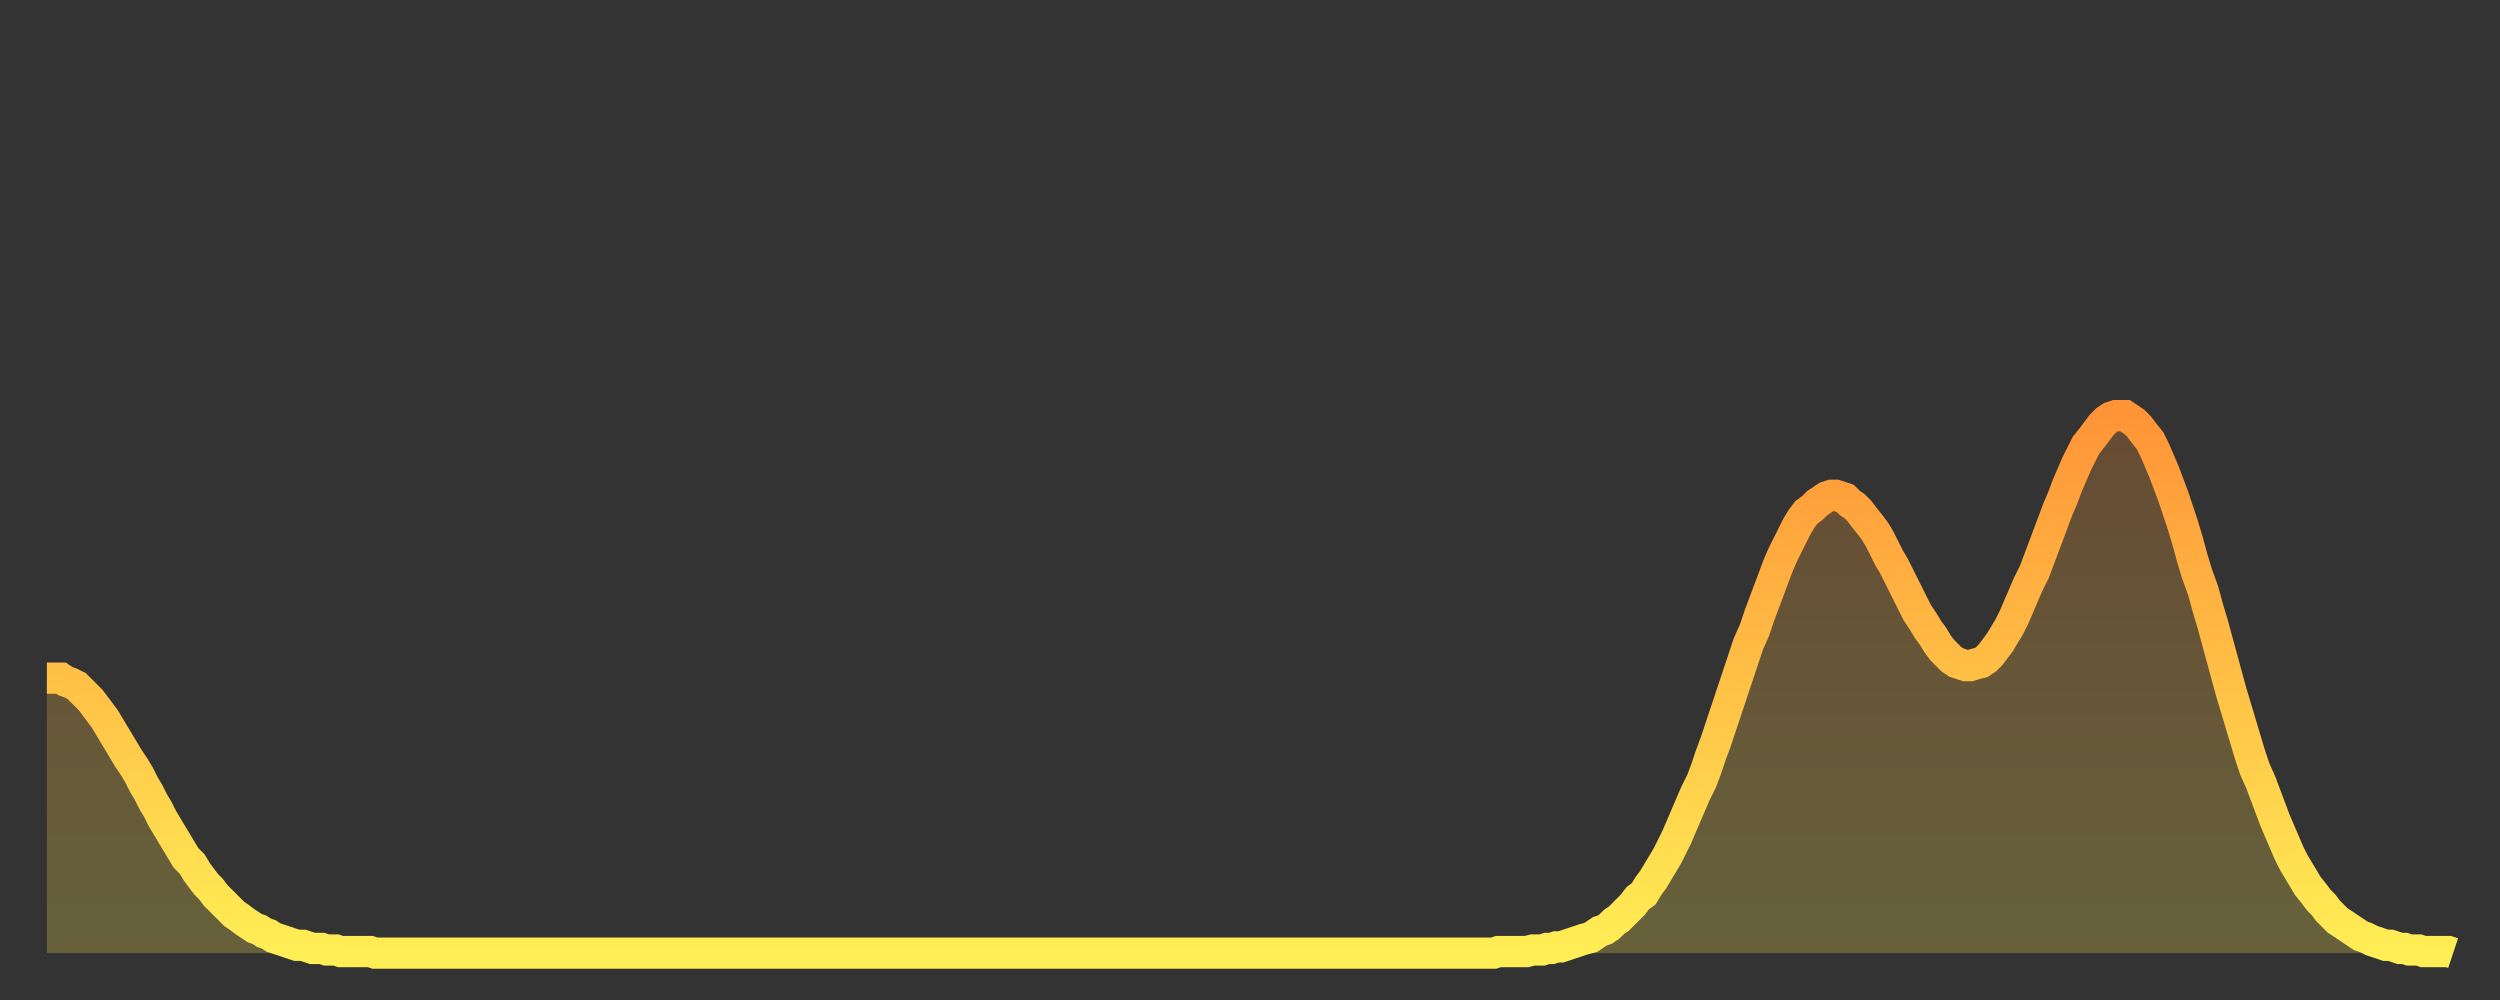 <?xml version="1.0" encoding="utf-8" ?>
<svg baseProfile="full" height="64" version="1.1" width="160" xmlns="http://www.w3.org/2000/svg" xmlns:ev="http://www.w3.org/2001/xml-events" xmlns:xlink="http://www.w3.org/1999/xlink"><rect width="100%" height="100%" fill="#333333" stroke="none"/><defs><linearGradient id="id87856" x1="0" x2="0" y1="0" y2="1"><stop offset="0%" stop-color="#ff9437" /><stop offset="50%" stop-color="#ffc146" /><stop offset="100%" stop-color="#ffee55" /></linearGradient></defs><g transform="translate(3,3)"><g><path d="M 0.0 40.4 0.3 40.4 0.6 40.4 0.9 40.4 1.2 40.6 1.5 40.7 1.9 40.9 2.2 41.2 2.5 41.5 2.8 41.8 3.1 42.2 3.4 42.6 3.7 43.0 4.0 43.5 4.3 44.0 4.6 44.5 4.9 45.0 5.2 45.5 5.6 46.1 5.9 46.6 6.2 47.2 6.5 47.7 6.8 48.3 7.1 48.8 7.4 49.4 7.7 49.9 8.0 50.4 8.3 50.9 8.6 51.4 8.9 51.9 9.3 52.3 9.6 52.8 9.9 53.2 10.2 53.6 10.5 53.9 10.8 54.3 11.1 54.6 11.4 54.9 11.7 55.2 12.0 55.5 12.3 55.7 12.7 56.0 13.0 56.2 13.3 56.4 13.6 56.5 13.9 56.7 14.2 56.8 14.5 57.0 14.8 57.1 15.1 57.2 15.4 57.3 15.7 57.4 16.0 57.5 16.4 57.5 16.7 57.6 17.0 57.7 17.3 57.7 17.6 57.7 17.9 57.8 18.2 57.8 18.5 57.8 18.8 57.9 19.1 57.9 19.4 57.9 19.8 57.9 20.1 57.9 20.4 57.9 20.7 57.9 21.0 58.0 21.3 58.0 21.6 58.0 21.9 58.0 22.2 58.0 22.5 58.0 22.8 58.0 23.1 58.0 23.5 58.0 23.8 58.0 24.1 58.0 24.4 58.0 24.7 58.0 25.0 58.0 25.3 58.0 25.6 58.0 25.9 58.0 26.2 58.0 26.5 58.0 26.8 58.0 27.2 58.0 27.5 58.0 27.8 58.0 28.1 58.0 28.4 58.0 28.7 58.0 29.0 58.0 29.3 58.0 29.6 58.0 29.9 58.0 30.2 58.0 30.6 58.0 30.9 58.0 31.2 58.0 31.5 58.0 31.8 58.0 32.1 58.0 32.4 58.0 32.7 58.0 33.0 58.0 33.3 58.0 33.6 58.0 33.9 58.0 34.3 58.0 34.6 58.0 34.9 58.0 35.2 58.0 35.5 58.0 35.8 58.0 36.1 58.0 36.4 58.0 36.7 58.0 37.0 58.0 37.3 58.0 37.7 58.0 38.0 58.0 38.3 58.0 38.6 58.0 38.9 58.0 39.2 58.0 39.5 58.0 39.8 58.0 40.1 58.0 40.4 58.0 40.7 58.0 41.0 58.0 41.4 58.0 41.7 58.0 42.0 58.0 42.3 58.0 42.6 58.0 42.9 58.0 43.2 58.0 43.5 58.0 43.8 58.0 44.1 58.0 44.4 58.0 44.7 58.0 45.1 58.0 45.4 58.0 45.7 58.0 46.0 58.0 46.3 58.0 46.6 58.0 46.9 58.0 47.2 58.0 47.5 58.0 47.8 58.0 48.1 58.0 48.5 58.0 48.8 58.0 49.1 58.0 49.4 58.0 49.7 58.0 50.0 58.0 50.3 58.0 50.6 58.0 50.9 58.0 51.2 58.0 51.5 58.0 51.8 58.0 52.2 58.0 52.5 58.0 52.8 58.0 53.1 58.0 53.4 58.0 53.7 58.0 54.0 58.0 54.3 58.0 54.6 58.0 54.9 58.0 55.2 58.0 55.6 58.0 55.9 58.0 56.2 58.0 56.5 58.0 56.8 58.0 57.1 58.0 57.4 58.0 57.7 58.0 58.0 58.0 58.3 58.0 58.6 58.0 58.9 58.0 59.3 58.0 59.6 58.0 59.9 58.0 60.2 58.0 60.5 58.0 60.8 58.0 61.1 58.0 61.4 58.0 61.7 58.0 62.0 58.0 62.3 58.0 62.6 58.0 63.0 58.0 63.3 58.0 63.6 58.0 63.9 58.0 64.2 58.0 64.5 58.0 64.8 58.0 65.1 58.0 65.4 58.0 65.7 58.0 66.0 58.0 66.4 58.0 66.7 58.0 67.0 58.0 67.3 58.0 67.6 58.0 67.9 58.0 68.2 58.0 68.5 58.0 68.8 58.0 69.1 58.0 69.4 58.0 69.7 58.0 70.1 58.0 70.4 58.0 70.7 58.0 71.0 58.0 71.3 58.0 71.6 58.0 71.9 58.0 72.2 58.0 72.5 58.0 72.8 58.0 73.1 58.0 73.5 58.0 73.8 58.0 74.1 58.0 74.4 58.0 74.7 58.0 75.0 58.0 75.3 58.0 75.6 58.0 75.9 58.0 76.2 58.0 76.5 58.0 76.8 58.0 77.2 58.0 77.5 58.0 77.8 58.0 78.1 58.0 78.4 58.0 78.7 58.0 79.0 58.0 79.3 58.0 79.6 58.0 79.9 58.0 80.2 58.0 80.5 58.0 80.9 58.0 81.2 58.0 81.5 58.0 81.8 58.0 82.1 58.0 82.4 58.0 82.7 58.0 83.0 58.0 83.3 58.0 83.6 58.0 83.9 58.0 84.3 58.0 84.6 58.0 84.9 58.0 85.2 58.0 85.5 58.0 85.8 58.0 86.1 58.0 86.4 58.0 86.7 58.0 87.0 58.0 87.3 58.0 87.6 58.0 88.0 58.0 88.3 58.0 88.6 58.0 88.9 58.0 89.2 58.0 89.5 58.0 89.8 58.0 90.1 58.0 90.4 58.0 90.7 58.0 91.0 58.0 91.4 58.0 91.7 58.0 92.0 58.0 92.3 58.0 92.6 58.0 92.9 57.9 93.2 57.9 93.5 57.9 93.8 57.9 94.1 57.9 94.4 57.9 94.7 57.9 95.1 57.8 95.4 57.8 95.7 57.8 96.0 57.7 96.3 57.7 96.6 57.6 96.9 57.6 97.2 57.5 97.5 57.4 97.8 57.3 98.1 57.2 98.4 57.1 98.8 57.0 99.1 56.8 99.4 56.6 99.7 56.5 100.0 56.3 100.3 56.0 100.6 55.8 100.9 55.5 101.2 55.2 101.5 54.9 101.8 54.5 102.2 54.2 102.5 53.7 102.8 53.3 103.1 52.8 103.4 52.3 103.7 51.8 104.0 51.2 104.3 50.6 104.6 49.9 104.9 49.2 105.2 48.5 105.5 47.8 105.9 47.0 106.2 46.2 106.5 45.3 106.8 44.5 107.1 43.6 107.4 42.7 107.7 41.8 108.0 40.9 108.3 40.0 108.6 39.1 108.9 38.2 109.3 37.3 109.6 36.4 109.9 35.6 110.2 34.8 110.5 34.0 110.8 33.2 111.1 32.5 111.4 31.9 111.7 31.3 112.0 30.7 112.3 30.2 112.6 29.8 113.0 29.5 113.3 29.2 113.6 29.0 113.9 28.8 114.2 28.7 114.5 28.7 114.8 28.8 115.1 28.9 115.4 29.2 115.7 29.4 116.0 29.7 116.3 30.1 116.7 30.6 117.0 31.0 117.3 31.5 117.6 32.1 117.9 32.7 118.2 33.2 118.5 33.8 118.8 34.4 119.1 35.0 119.4 35.6 119.7 36.2 120.1 36.8 120.4 37.3 120.7 37.7 121.0 38.2 121.3 38.6 121.6 38.9 121.9 39.2 122.2 39.4 122.5 39.5 122.8 39.6 123.1 39.6 123.4 39.5 123.8 39.4 124.1 39.2 124.4 38.9 124.7 38.5 125.0 38.1 125.3 37.6 125.6 37.1 125.9 36.5 126.2 35.8 126.5 35.1 126.8 34.4 127.2 33.6 127.5 32.8 127.8 32.0 128.1 31.2 128.4 30.4 128.7 29.6 129.0 28.9 129.3 28.1 129.6 27.4 129.9 26.7 130.2 26.1 130.5 25.5 130.9 25.0 131.2 24.6 131.5 24.2 131.8 23.9 132.1 23.7 132.4 23.6 132.7 23.6 133.0 23.6 133.3 23.8 133.6 24.0 133.9 24.3 134.2 24.7 134.6 25.2 134.9 25.8 135.2 26.5 135.5 27.2 135.8 28.0 136.1 28.8 136.4 29.7 136.7 30.6 137.0 31.6 137.3 32.7 137.6 33.7 138.0 34.8 138.3 35.9 138.6 36.9 138.9 38.0 139.2 39.1 139.5 40.2 139.8 41.3 140.1 42.3 140.4 43.3 140.7 44.3 141.0 45.3 141.3 46.2 141.7 47.1 142.0 47.9 142.3 48.7 142.6 49.5 142.9 50.2 143.2 50.9 143.5 51.6 143.8 52.2 144.1 52.7 144.4 53.2 144.7 53.7 145.1 54.2 145.4 54.6 145.7 54.9 146.0 55.3 146.3 55.6 146.6 55.9 146.9 56.1 147.2 56.3 147.5 56.5 147.8 56.7 148.1 56.9 148.4 57.0 148.8 57.2 149.1 57.3 149.4 57.4 149.7 57.5 150.0 57.5 150.3 57.6 150.6 57.7 150.9 57.7 151.2 57.8 151.5 57.8 151.8 57.8 152.1 57.9 152.5 57.9 152.8 57.9 153.1 57.9 153.4 57.9 153.7 57.9 154.0 58.0" fill="none" id="graph-curve" opacity="1" stroke="url(#id87856)" stroke-width="2" /><path d="M 0 58 L 0.0 40.4 0.3 40.4 0.6 40.4 0.9 40.4 1.2 40.6 1.5 40.7 1.9 40.9 2.2 41.2 2.5 41.5 2.8 41.8 3.1 42.2 3.4 42.6 3.7 43.0 4.0 43.5 4.3 44.0 4.6 44.5 4.9 45.0 5.2 45.5 5.6 46.1 5.9 46.6 6.2 47.2 6.5 47.7 6.8 48.3 7.1 48.8 7.4 49.4 7.7 49.9 8.0 50.4 8.3 50.9 8.6 51.4 8.9 51.9 9.3 52.3 9.6 52.8 9.9 53.2 10.2 53.6 10.5 53.9 10.8 54.3 11.1 54.6 11.4 54.9 11.7 55.2 12.0 55.5 12.3 55.7 12.7 56.0 13.0 56.2 13.3 56.4 13.6 56.5 13.9 56.7 14.2 56.8 14.5 57.0 14.8 57.1 15.1 57.2 15.4 57.3 15.7 57.4 16.0 57.5 16.4 57.5 16.7 57.6 17.0 57.7 17.3 57.7 17.6 57.7 17.9 57.8 18.2 57.8 18.5 57.8 18.8 57.9 19.1 57.9 19.4 57.9 19.8 57.9 20.1 57.9 20.4 57.9 20.7 57.9 21.0 58.0 21.3 58.0 21.6 58.0 21.9 58.0 22.2 58.0 22.5 58.0 22.8 58.0 23.1 58.0 23.5 58.0 23.8 58.0 24.1 58.0 24.4 58.0 24.7 58.0 25.0 58.0 25.3 58.0 25.6 58.0 25.9 58.0 26.2 58.0 26.5 58.0 26.8 58.0 27.2 58.0 27.5 58.0 27.8 58.0 28.1 58.0 28.4 58.0 28.7 58.0 29.0 58.0 29.3 58.0 29.6 58.0 29.9 58.0 30.2 58.0 30.6 58.0 30.9 58.0 31.2 58.0 31.5 58.0 31.8 58.0 32.1 58.0 32.4 58.0 32.7 58.0 33.0 58.0 33.3 58.0 33.6 58.0 33.9 58.0 34.3 58.0 34.6 58.0 34.9 58.0 35.2 58.0 35.5 58.0 35.8 58.0 36.1 58.0 36.4 58.0 36.7 58.0 37.0 58.0 37.3 58.0 37.7 58.0 38.0 58.0 38.3 58.0 38.6 58.0 38.9 58.0 39.2 58.0 39.5 58.0 39.8 58.0 40.1 58.0 40.4 58.0 40.7 58.0 41.0 58.0 41.4 58.0 41.7 58.0 42.0 58.0 42.3 58.0 42.6 58.0 42.9 58.0 43.2 58.0 43.5 58.0 43.8 58.0 44.1 58.0 44.4 58.0 44.7 58.0 45.1 58.0 45.4 58.0 45.7 58.0 46.0 58.0 46.3 58.0 46.6 58.0 46.9 58.0 47.2 58.0 47.5 58.0 47.8 58.0 48.1 58.0 48.5 58.0 48.8 58.0 49.1 58.0 49.4 58.0 49.7 58.0 50.0 58.0 50.3 58.0 50.6 58.0 50.9 58.0 51.2 58.0 51.5 58.0 51.8 58.0 52.2 58.0 52.5 58.0 52.8 58.0 53.1 58.0 53.4 58.0 53.7 58.0 54.0 58.0 54.3 58.0 54.6 58.0 54.9 58.0 55.2 58.0 55.6 58.0 55.9 58.0 56.2 58.0 56.5 58.0 56.8 58.0 57.1 58.0 57.4 58.0 57.7 58.0 58.0 58.0 58.3 58.0 58.6 58.0 58.9 58.0 59.3 58.0 59.6 58.0 59.9 58.0 60.2 58.0 60.5 58.0 60.8 58.0 61.1 58.0 61.4 58.0 61.7 58.0 62.0 58.0 62.3 58.0 62.6 58.0 63.0 58.0 63.3 58.0 63.6 58.0 63.9 58.0 64.2 58.0 64.5 58.0 64.8 58.0 65.1 58.0 65.4 58.0 65.7 58.0 66.0 58.0 66.4 58.0 66.7 58.0 67.0 58.0 67.3 58.0 67.6 58.0 67.9 58.0 68.2 58.0 68.5 58.0 68.8 58.0 69.1 58.0 69.4 58.0 69.7 58.0 70.1 58.0 70.4 58.0 70.7 58.0 71.0 58.0 71.3 58.0 71.6 58.0 71.9 58.0 72.2 58.0 72.5 58.0 72.8 58.0 73.1 58.0 73.5 58.0 73.8 58.0 74.1 58.0 74.4 58.0 74.7 58.0 75.0 58.0 75.3 58.0 75.6 58.0 75.9 58.0 76.2 58.0 76.5 58.0 76.8 58.0 77.2 58.0 77.5 58.0 77.8 58.0 78.1 58.0 78.4 58.0 78.7 58.0 79.0 58.0 79.3 58.0 79.6 58.0 79.9 58.0 80.2 58.0 80.5 58.0 80.9 58.0 81.2 58.0 81.5 58.0 81.8 58.0 82.1 58.0 82.4 58.0 82.7 58.0 83.0 58.0 83.3 58.0 83.6 58.0 83.9 58.0 84.3 58.0 84.6 58.0 84.9 58.0 85.2 58.0 85.5 58.0 85.8 58.0 86.1 58.0 86.4 58.0 86.7 58.0 87.0 58.0 87.3 58.0 87.6 58.0 88.0 58.0 88.3 58.0 88.6 58.0 88.9 58.0 89.2 58.0 89.5 58.0 89.8 58.0 90.1 58.0 90.4 58.0 90.7 58.0 91.0 58.0 91.4 58.0 91.7 58.0 92.0 58.0 92.3 58.0 92.6 58.0 92.9 57.9 93.2 57.9 93.5 57.9 93.8 57.9 94.1 57.9 94.4 57.9 94.7 57.9 95.1 57.8 95.4 57.8 95.7 57.8 96.0 57.7 96.3 57.7 96.6 57.6 96.9 57.6 97.2 57.5 97.5 57.4 97.8 57.3 98.1 57.2 98.4 57.1 98.8 57.0 99.1 56.8 99.4 56.6 99.7 56.5 100.0 56.3 100.3 56.0 100.6 55.8 100.9 55.5 101.2 55.2 101.5 54.9 101.8 54.5 102.2 54.2 102.5 53.7 102.8 53.3 103.1 52.8 103.4 52.3 103.7 51.8 104.0 51.2 104.3 50.6 104.6 49.9 104.9 49.2 105.2 48.5 105.5 47.8 105.9 47.0 106.2 46.2 106.5 45.3 106.8 44.5 107.1 43.6 107.4 42.7 107.7 41.8 108.0 40.9 108.3 40.0 108.6 39.1 108.9 38.2 109.3 37.3 109.6 36.4 109.9 35.6 110.2 34.8 110.5 34.0 110.8 33.2 111.1 32.5 111.4 31.9 111.7 31.3 112.0 30.7 112.3 30.2 112.6 29.8 113.0 29.5 113.3 29.2 113.6 29.0 113.9 28.8 114.2 28.7 114.5 28.7 114.8 28.8 115.1 28.9 115.4 29.2 115.7 29.4 116.0 29.7 116.3 30.1 116.7 30.6 117.0 31.0 117.3 31.5 117.6 32.1 117.9 32.7 118.2 33.2 118.5 33.8 118.8 34.4 119.1 35.0 119.4 35.6 119.7 36.2 120.1 36.8 120.4 37.3 120.7 37.7 121.0 38.2 121.3 38.6 121.6 38.9 121.9 39.2 122.2 39.4 122.5 39.5 122.8 39.6 123.1 39.6 123.4 39.5 123.8 39.4 124.1 39.2 124.4 38.9 124.7 38.5 125.0 38.1 125.3 37.6 125.6 37.1 125.9 36.5 126.2 35.8 126.5 35.1 126.8 34.4 127.2 33.6 127.5 32.8 127.8 32.0 128.1 31.2 128.4 30.4 128.7 29.6 129.0 28.9 129.3 28.1 129.6 27.4 129.9 26.7 130.2 26.1 130.5 25.5 130.9 25.0 131.2 24.6 131.5 24.2 131.8 23.9 132.1 23.7 132.4 23.6 132.7 23.6 133.0 23.6 133.3 23.8 133.6 24.0 133.9 24.3 134.2 24.7 134.6 25.2 134.9 25.8 135.2 26.5 135.5 27.2 135.8 28.0 136.1 28.8 136.4 29.7 136.7 30.6 137.0 31.6 137.3 32.7 137.6 33.7 138.0 34.8 138.3 35.9 138.6 36.9 138.9 38.0 139.2 39.1 139.5 40.2 139.8 41.3 140.1 42.3 140.4 43.3 140.7 44.3 141.0 45.3 141.3 46.2 141.7 47.1 142.0 47.9 142.3 48.7 142.6 49.5 142.9 50.2 143.2 50.9 143.5 51.6 143.8 52.2 144.1 52.7 144.4 53.2 144.7 53.7 145.1 54.2 145.4 54.6 145.7 54.9 146.0 55.3 146.3 55.6 146.6 55.9 146.9 56.1 147.2 56.3 147.5 56.5 147.8 56.7 148.1 56.9 148.4 57.0 148.8 57.2 149.1 57.3 149.4 57.4 149.7 57.5 150.0 57.5 150.3 57.6 150.6 57.7 150.9 57.7 151.2 57.8 151.5 57.8 151.8 57.8 152.1 57.9 152.5 57.9 152.8 57.9 153.1 57.9 153.4 57.9 153.7 57.9 154.0 58.0 154 58" fill="url(#id87856)" fill-opacity=".25" id="graph-shadow" /></g></g></svg>